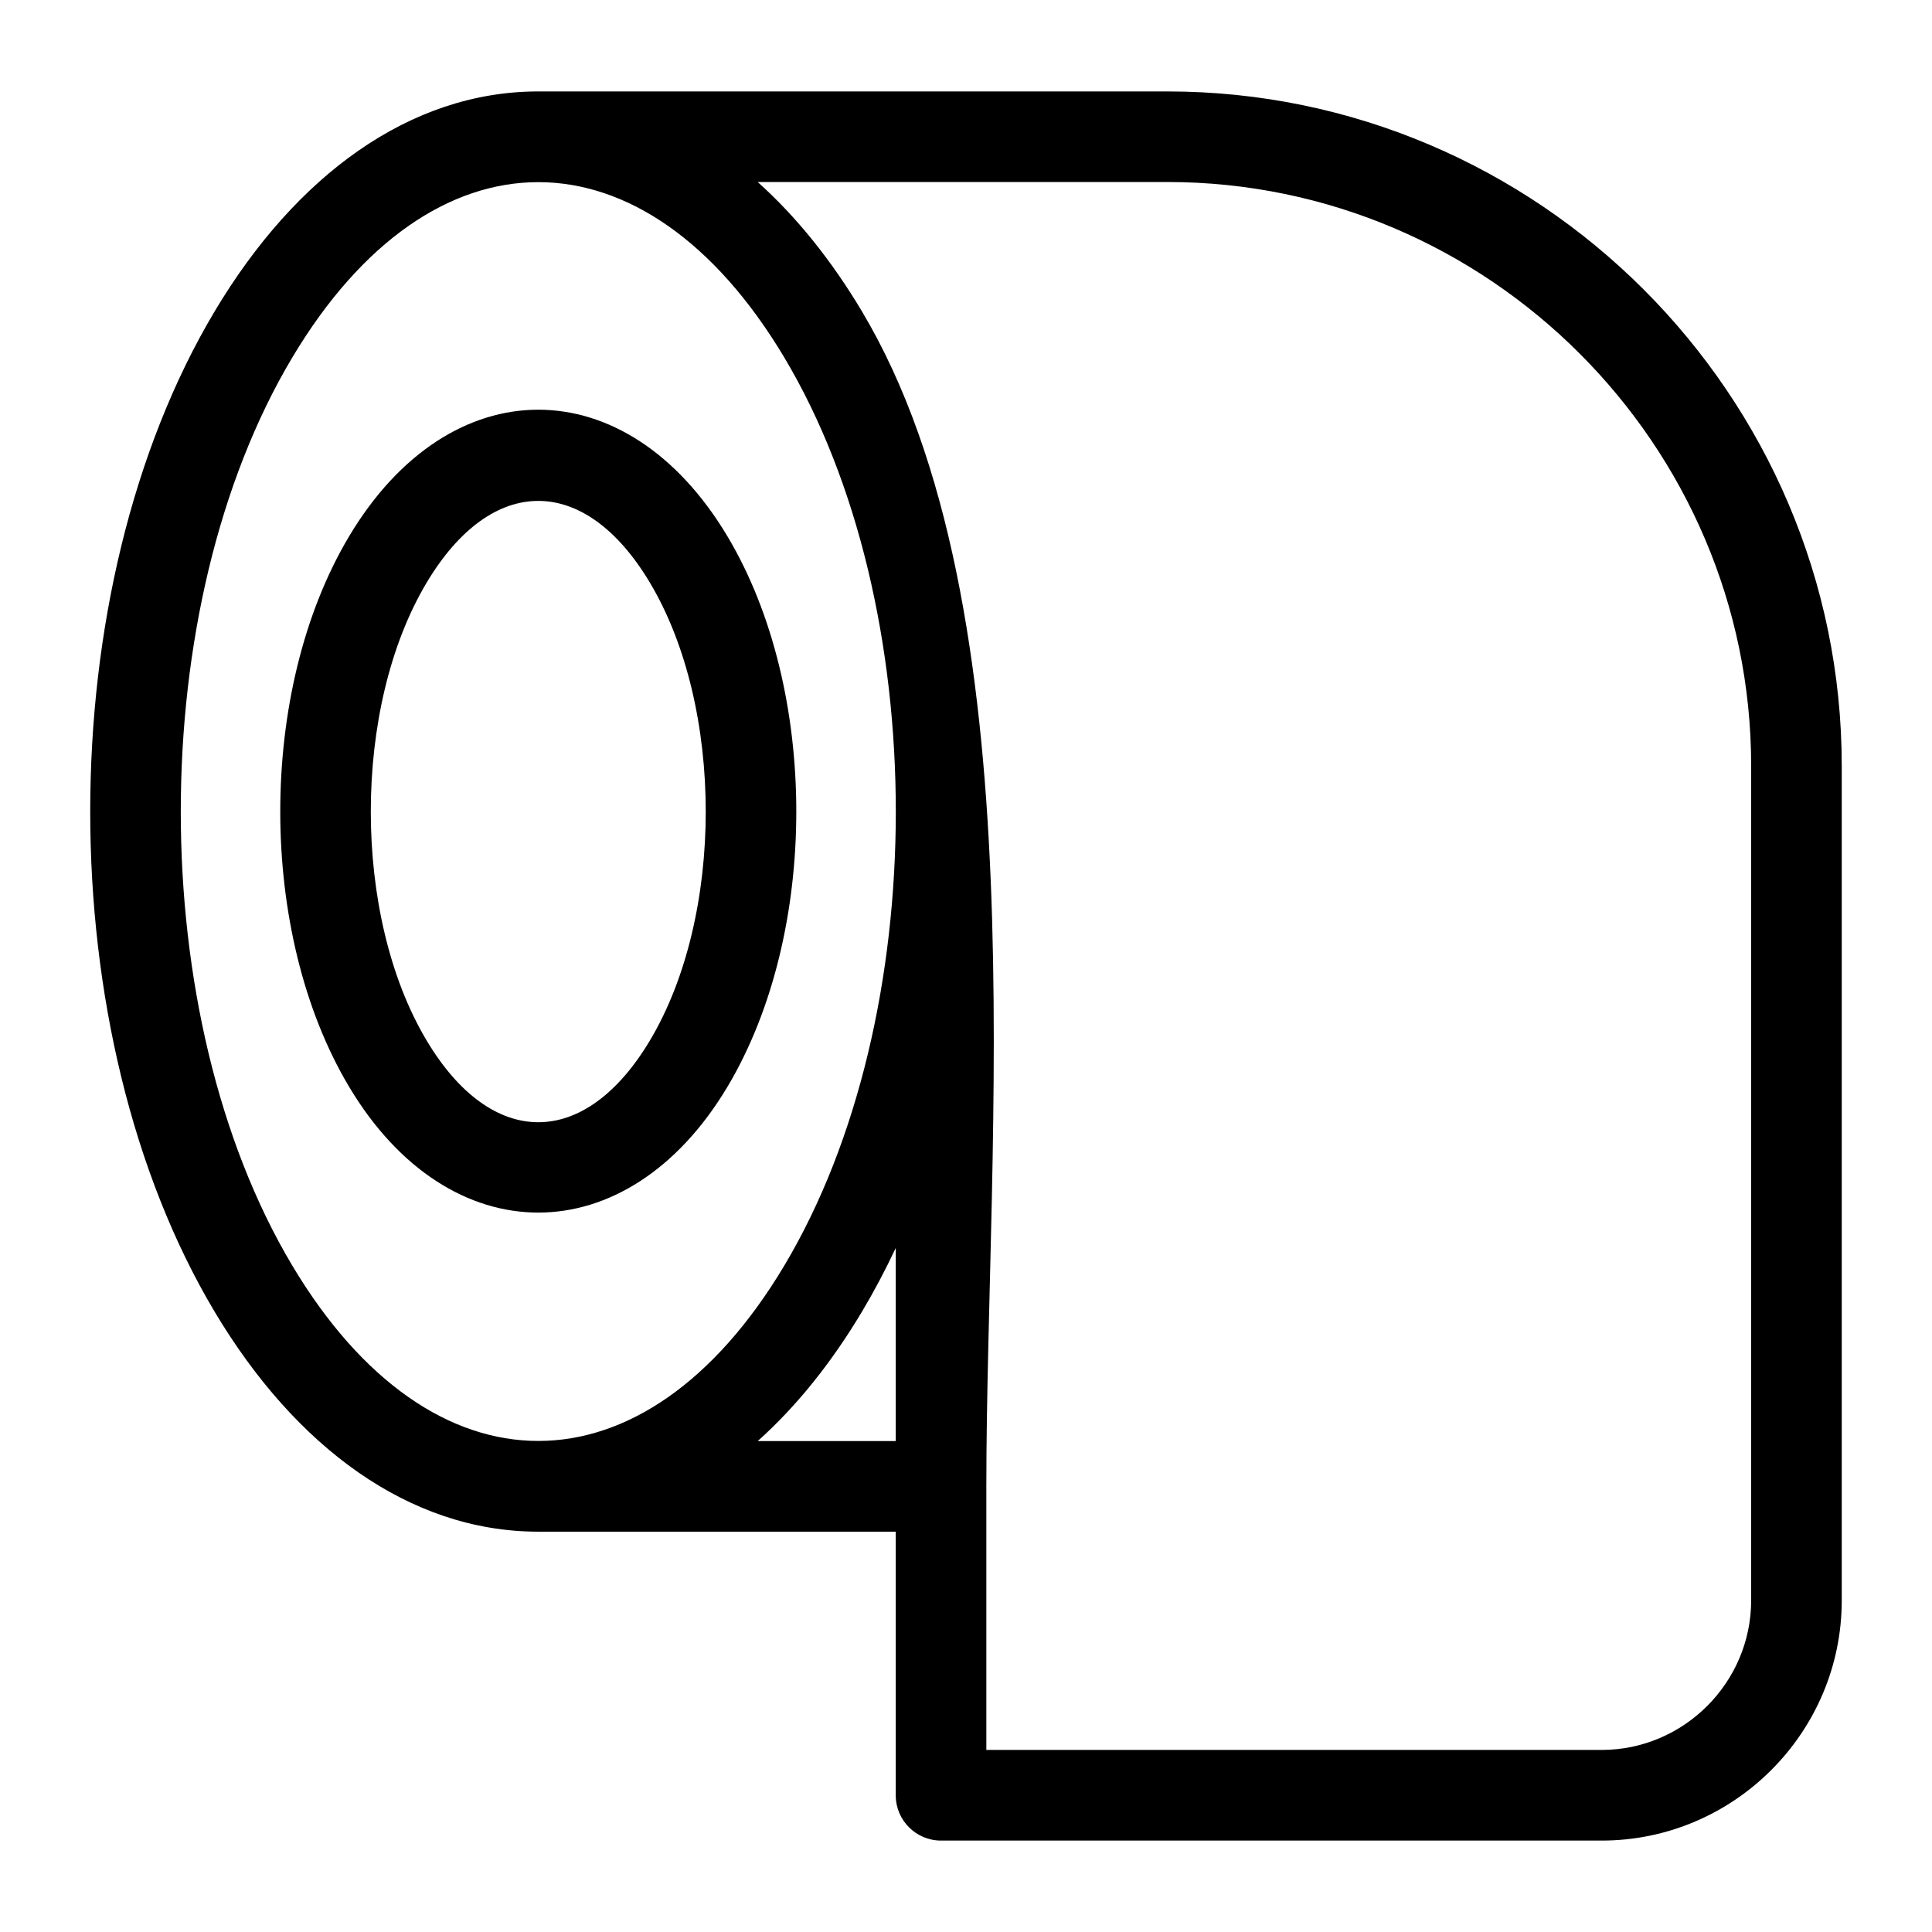 <?xml version="1.0" encoding="UTF-8"?>
<!-- Uploaded to: SVG Repo, www.svgrepo.com, Generator: SVG Repo Mixer Tools -->
<svg fill="#000000" width="800px" height="800px" version="1.1" viewBox="144 144 512 512" xmlns="http://www.w3.org/2000/svg">
 <path d="m344.8 192.24c10.258 9.184 19.543 20.738 27.594 34.227 47.082 78.887 32.996 219.29 32.996 311.43v69.855h163.06c21.766 0 39.625-17.859 39.625-39.629v-221.18c0-85.062-69.645-154.71-154.71-154.71h-108.56zm-8.016 93.895c24.324 40.754 24.324 105.12 0 145.87-26.535 44.457-73.734 44.457-100.27 0-24.324-40.754-24.324-105.12 0-145.87 26.699-44.742 73.566-44.75 100.27 0zm-20.543 12.289c-17.25-28.906-41.934-28.906-59.184 0-19.719 33.031-19.719 88.258-0.008 121.3 17.258 28.906 41.941 28.906 59.195 0 19.715-33.039 19.715-88.266-0.008-121.3zm28.559 227.48h36.586v-51.188c-2.797 5.945-5.797 11.605-8.992 16.953-8.051 13.488-17.332 25.051-27.594 34.234zm36.586 24.012-95.043-0.008c-33.863-0.133-64.023-22.363-85.434-58.238-44-73.711-44-191.48 0-265.2 21.465-35.961 51.746-58.238 85.742-58.238h166.71c98.32 0 178.72 80.398 178.72 178.72v221.18c0 35.031-28.609 63.641-63.637 63.641h-175.06c-6.629 0-12.004-5.375-12.004-12.004v-69.855zm-29.527-311.16c-36.996-61.98-93.418-61.98-130.41 0-39.387 65.992-39.387 174.63 0 240.62 36.996 61.988 93.418 61.988 130.41 0 39.387-65.992 39.387-174.62 0-240.62z"/>
</svg>